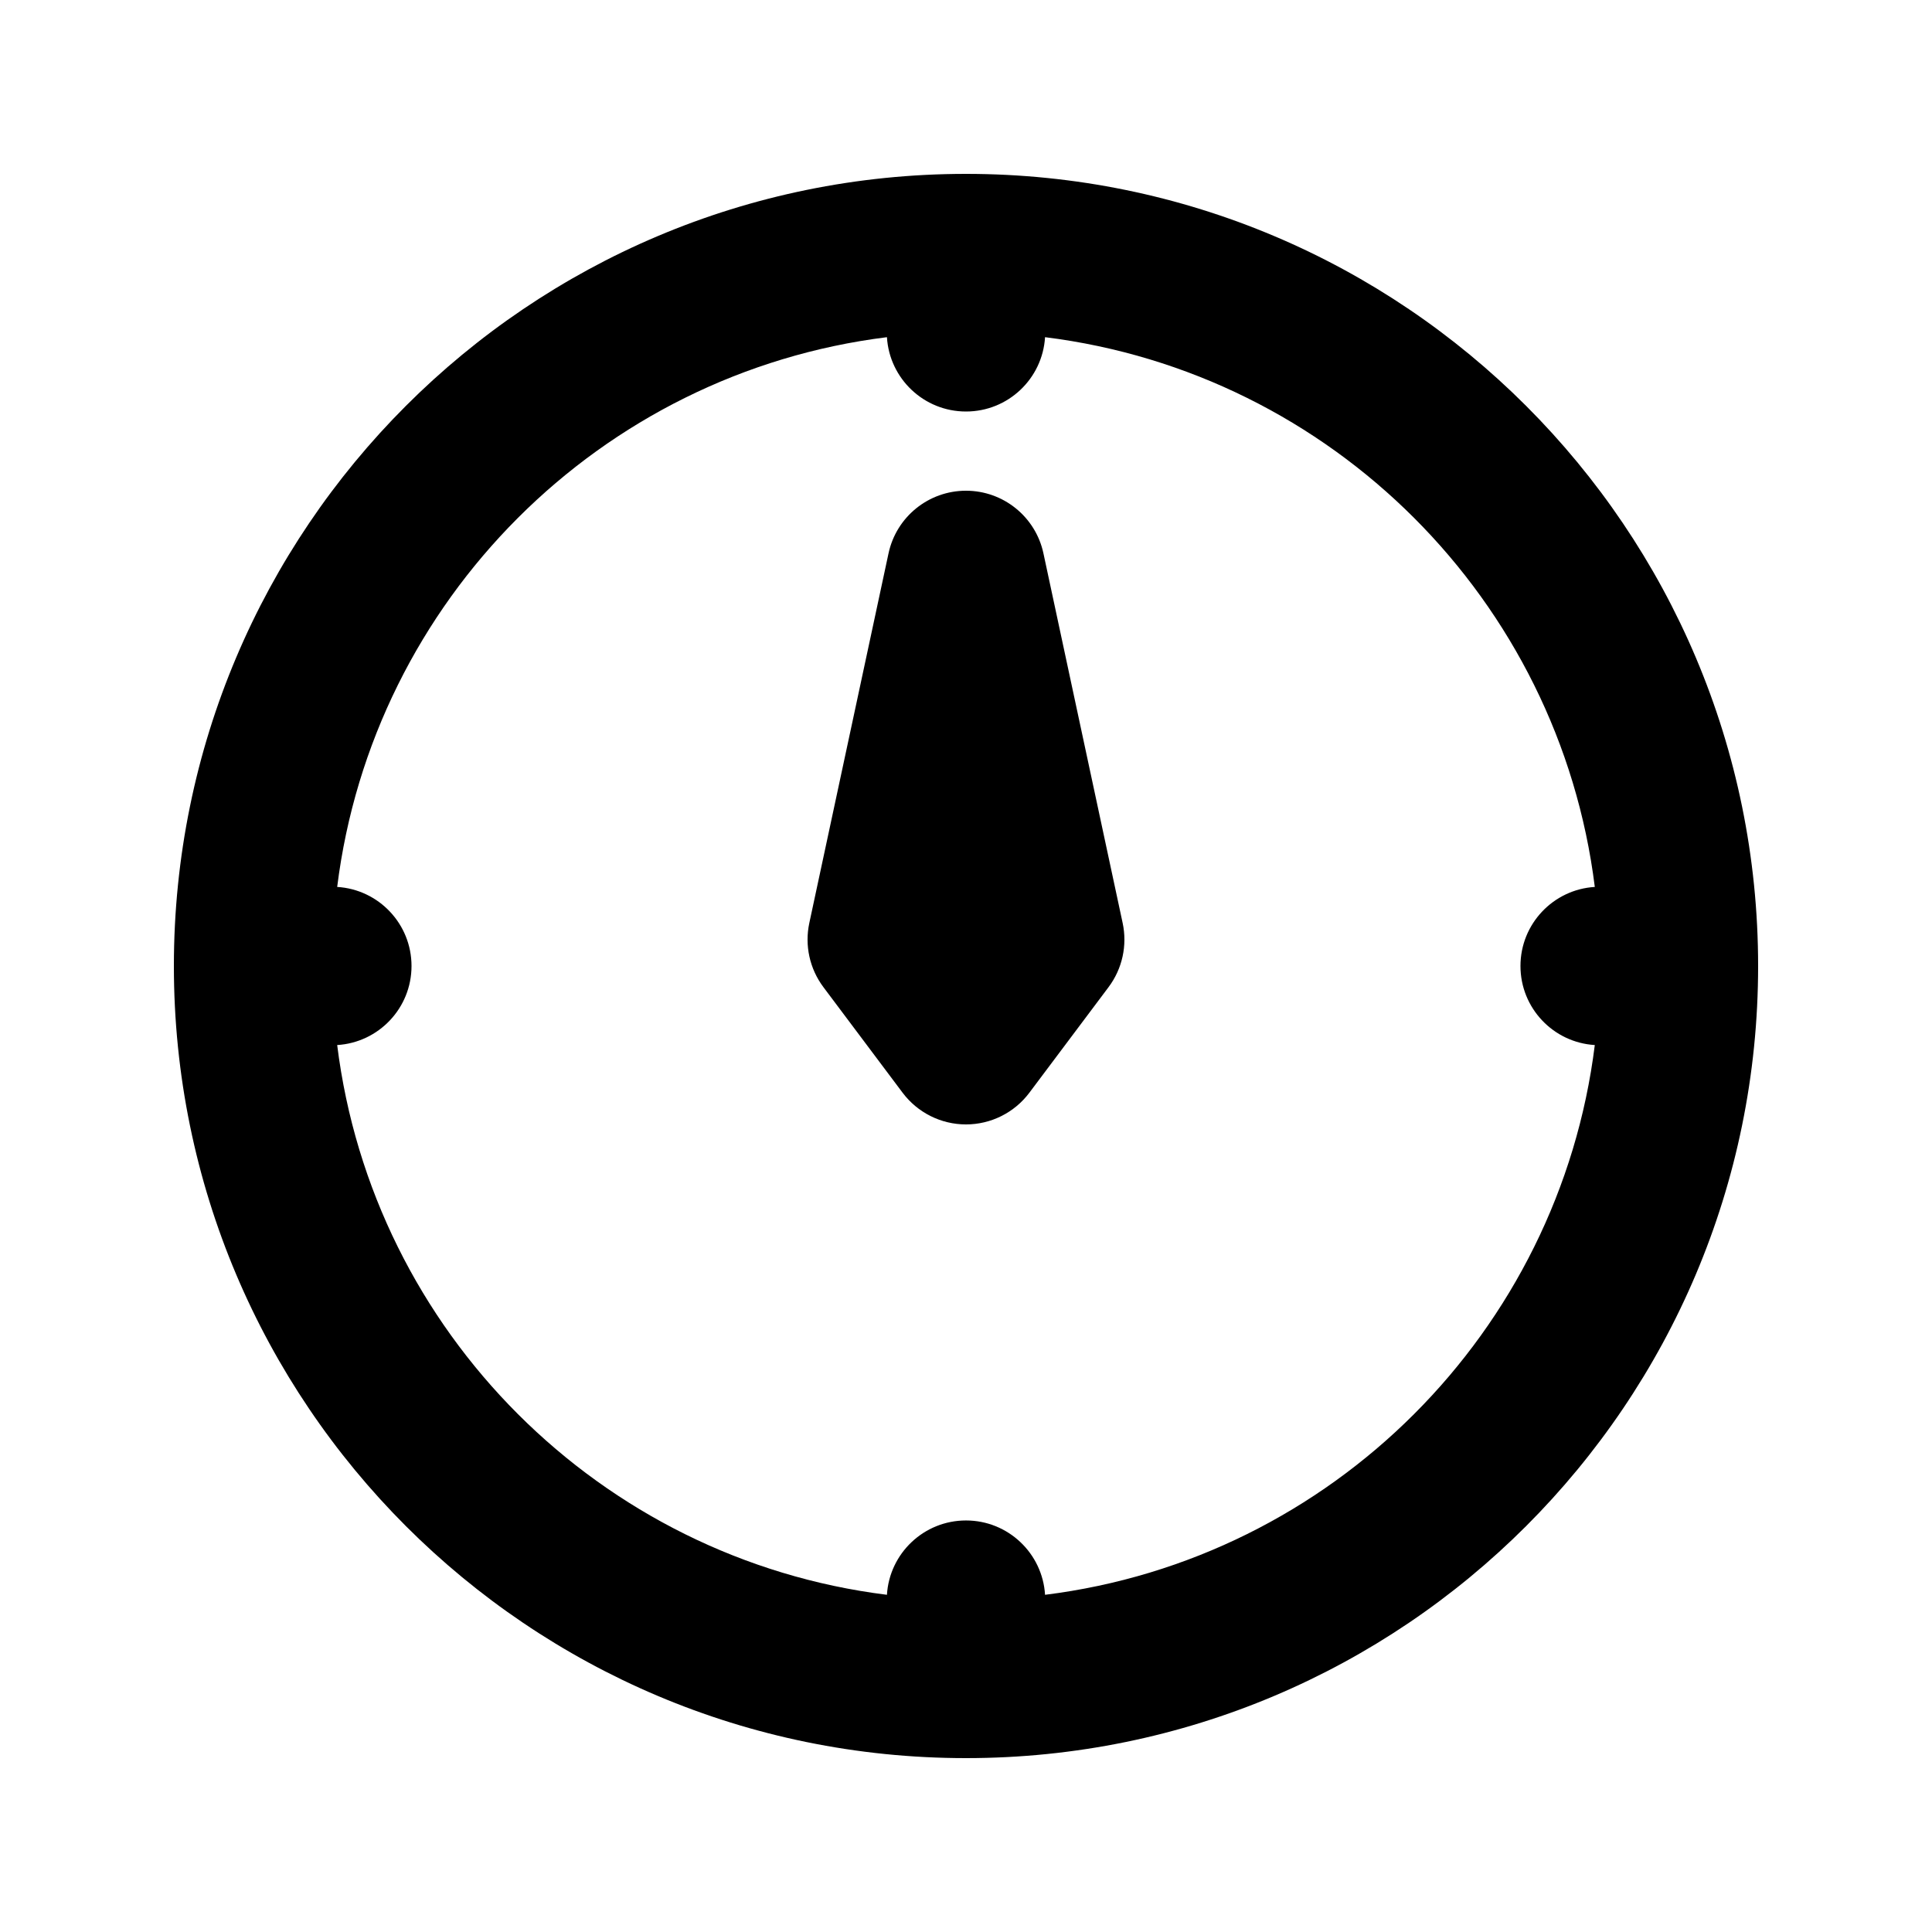 <?xml version="1.0" encoding="UTF-8"?>
<!-- Uploaded to: SVG Repo, www.svgrepo.com, Generator: SVG Repo Mixer Tools -->
<svg fill="#000000" width="800px" height="800px" version="1.1" viewBox="144 144 512 512" xmlns="http://www.w3.org/2000/svg">
 <g>
  <path d="m420.52 290.64c-2.074-9.68-10.629-16.594-20.523-16.594-9.898 0-18.453 6.914-20.527 16.594l-20.992 97.961c-1.273 5.938 0.09 12.137 3.731 16.996l20.992 27.988c3.969 5.285 10.188 8.398 16.797 8.398 6.606 0 12.828-3.113 16.793-8.398l20.992-27.988c3.644-4.859 5.004-11.059 3.731-16.996z"/>
  <path d="m400 190.08c-115.94 0-209.92 93.984-209.92 209.92 0 115.93 93.984 209.92 209.92 209.92 115.93 0 209.92-93.984 209.92-209.92 0-115.94-93.984-209.92-209.92-209.92zm20.949 43.277c-0.668 10.992-9.793 19.699-20.949 19.699-11.16 0-20.285-8.707-20.953-19.699-75.996 9.461-136.23 69.695-145.69 145.69 10.992 0.668 19.699 9.793 19.699 20.953 0 11.156-8.707 20.281-19.699 20.949 9.461 76 69.695 136.23 145.69 145.69 0.668-10.988 9.793-19.699 20.953-19.699 11.156 0 20.281 8.711 20.949 19.699 76-9.457 136.23-69.691 145.69-145.69-10.988-0.668-19.699-9.793-19.699-20.949 0-11.16 8.711-20.285 19.699-20.953-9.457-75.996-69.691-136.23-145.69-145.69z" fill-rule="evenodd"/>
 </g>
</svg>